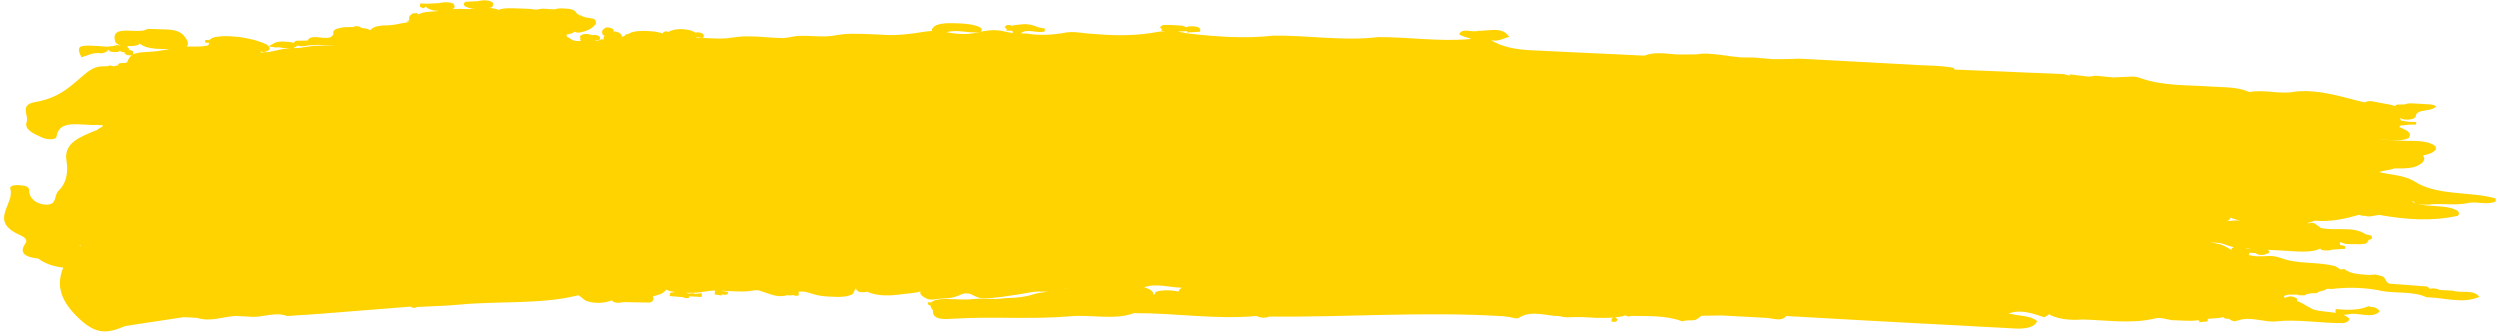 <svg xmlns="http://www.w3.org/2000/svg" fill="none" viewBox="0 0 535 71" height="71" width="535">
<path fill="#FFD300" d="M520.068 43.741C522.658 43.505 525.372 43.988 527.926 43.499C529.869 42.966 532.21 43.995 534.073 43.114C534.059 42.892 534.052 42.671 534.051 42.45C528.348 40.887 521.38 41.972 516.495 38.702C514.403 37.483 511.618 37.432 509.157 36.821C510.116 36.441 511.436 36.435 512.383 36.041C512.616 36.047 512.85 36.047 513.077 36.046C513.543 36.051 514.01 36.051 514.465 36.031C515.179 35.994 515.882 35.926 516.548 35.763C517.221 35.564 517.788 35.28 518.254 34.924C518.526 34.661 518.712 34.376 518.796 34.061C518.804 33.785 518.713 33.523 518.542 33.268C519.088 33.155 519.617 33.016 520.111 32.827C520.663 32.597 521.066 32.292 521.319 31.906C521.274 31.701 521.23 31.49 521.185 31.285C520.735 30.956 520.202 30.689 519.573 30.503C517.32 29.921 514.986 30.287 512.703 30.041C511.482 29.917 510.23 30.024 509.034 29.754C510.593 30 512.165 29.988 513.731 29.995C514.366 29.929 514.945 29.775 515.454 29.543C516.361 28.251 514.716 27.78 513.438 27.193C513.56 27.088 513.67 26.977 513.775 26.86C513.782 26.836 513.783 26.811 513.79 26.793C513.962 26.802 514.132 26.823 514.304 26.838C514.724 26.773 515.145 26.715 515.571 26.663C516.056 26.664 516.541 26.67 517.026 26.67C517.035 26.48 517.051 26.297 517.091 26.109C516.607 26.096 516.116 26.083 515.632 26.077C515.028 25.991 514.432 25.899 513.828 25.813C513.758 25.619 513.657 25.43 513.513 25.25C514.376 25.663 515.337 25.712 516.382 25.446C516.574 25.309 516.771 25.171 516.962 25.028C516.913 23.232 520.186 23.94 521.165 22.922L521.394 22.768C521.001 22.521 520.53 22.38 519.986 22.334C519.197 22.281 518.401 22.24 517.611 22.2C517.084 22.173 516.558 22.146 516.031 22.119C515.492 22.098 515.002 22.183 514.558 22.351C514.079 22.357 513.6 22.363 513.114 22.369C512.955 22.36 512.792 22.432 512.618 22.583C512.58 22.617 512.559 22.659 512.551 22.696C512.539 22.695 512.533 22.689 512.527 22.682C511.712 22.42 510.861 22.253 509.984 22.122C509.163 21.97 508.356 21.787 507.528 21.653C506.953 21.599 506.458 21.69 506.034 21.92C501.23 20.79 496.614 19.11 491.279 19.586C488.045 20.292 484.595 19.084 481.347 19.692C478.791 18.535 475.853 18.716 473.027 18.516C467.999 18.167 462.835 18.418 458.109 16.727C457.243 16.369 456.317 16.346 455.362 16.426C454.321 16.49 453.275 16.541 452.23 16.567C450.959 16.44 449.689 16.32 448.418 16.194C447.972 16.269 447.527 16.338 447.081 16.414C445.678 16.244 444.268 16.073 442.865 15.909L443.003 16.205C442.548 16.089 442.088 15.974 441.633 15.858C433.847 15.533 426.061 15.208 418.281 14.883C418.226 14.764 418.183 14.651 418.121 14.531C414.923 13.925 411.649 14.077 408.416 13.801C404.822 13.604 401.235 13.414 397.641 13.224C394.139 13.033 390.643 12.847 387.135 12.661C386.002 12.603 384.865 12.514 383.737 12.604C382.249 12.657 380.762 12.673 379.278 12.652C377.982 12.543 376.68 12.427 375.384 12.317L372.556 12.283C371.175 12.151 369.802 11.982 368.432 11.771C366.613 11.567 364.792 11.29 362.987 11.646C361.624 11.649 360.261 11.653 358.898 11.657C356.525 11.486 354.098 11.037 351.911 11.907C343.931 11.529 335.958 11.133 327.978 10.773C324.67 10.622 321.588 10.145 319.076 8.61C320.703 8.97 321.689 8.179 322.962 7.901C321.527 5.586 318.648 6.667 316.257 6.599C315.031 7.04 312.907 5.851 312.254 7.328C312.904 7.828 314.007 7.982 314.861 8.327C314.775 8.335 314.694 8.349 314.608 8.357C308.082 8.956 301.511 7.925 294.972 7.934C287.565 8.838 280.043 7.55 272.587 7.623C266.418 8.32 260.229 7.855 254.034 7.145C253.361 6.982 252.68 6.855 251.972 6.776C252.686 6.738 253.406 6.702 254.121 6.658L253.971 6.952C254.906 6.901 255.848 6.851 256.784 6.801C256.992 6.449 256.867 6.13 256.465 5.839C255.645 5.551 254.821 5.565 254.002 5.744C253.941 5.74 253.889 5.787 253.836 5.864C253.535 5.622 253.131 5.484 252.598 5.463C251.343 5.399 250.085 5.267 248.84 5.369C248.636 5.512 248.426 5.648 248.223 5.791C248.373 5.965 248.524 6.145 248.668 6.318L248.476 6.603C248.782 6.624 249.087 6.646 249.387 6.674C248.864 6.696 248.34 6.737 247.826 6.815C243.573 7.635 239.193 7.687 234.731 7.311C234.113 7.267 233.496 7.217 232.877 7.185C231.968 7.083 231.06 6.957 230.149 6.879C229.537 6.848 228.928 6.86 228.329 6.921C225.533 7.466 222.68 7.676 219.709 7.186C219.293 7.152 218.876 7.143 218.459 7.134C219.716 5.977 222.014 7.242 223.551 6.732C223.561 6.536 223.589 6.341 223.618 6.14C223.144 6.042 222.671 5.938 222.197 5.84C221.704 5.624 221.173 5.45 220.615 5.311C220.045 5.189 219.464 5.141 218.872 5.191C218.092 5.316 217.235 5.272 216.527 5.543C216.266 5.364 215.913 5.303 215.455 5.372C215.295 5.517 215.133 5.668 214.972 5.813C215.142 5.97 215.306 6.125 215.476 6.281L215.297 6.542C215.75 6.566 216.21 6.577 216.664 6.594C216.704 6.756 216.733 6.923 216.755 7.084C216.139 7.003 215.544 6.874 214.956 6.727C214.441 6.609 213.905 6.52 213.367 6.48C212.803 6.451 212.238 6.453 211.689 6.505C211.121 6.568 210.552 6.649 210.018 6.769C209.95 6.79 209.888 6.799 209.819 6.82C209.895 6.781 209.967 6.687 210.043 6.537C210.151 6.328 210.065 6.102 209.77 5.872C208.777 5.355 207.595 5.184 206.379 5.079C205.786 5.03 205.192 4.987 204.597 4.981C204.009 4.957 203.42 4.945 202.836 4.971C201.95 4.999 201.104 5.109 200.353 5.39C199.917 5.626 199.613 5.917 199.436 6.264C199.429 6.393 199.442 6.51 199.479 6.628C199.017 6.654 198.561 6.686 198.116 6.749C194.922 7.248 191.73 7.73 188.327 7.402C187.727 7.371 187.128 7.328 186.527 7.322C185.933 7.291 185.339 7.261 184.743 7.261C183.315 7.219 181.893 7.183 180.486 7.319C179.714 7.409 178.959 7.536 178.203 7.663C177.715 7.718 177.229 7.748 176.735 7.79C176.25 7.79 175.766 7.778 175.281 7.783C174.797 7.759 174.319 7.734 173.841 7.722C173.364 7.697 172.88 7.673 172.401 7.667C171.923 7.654 171.444 7.654 170.97 7.679C170.502 7.711 170.039 7.76 169.592 7.854C168.947 7.993 168.285 8.094 167.601 8.145C167.134 8.14 166.669 8.122 166.203 8.11C165.726 8.074 165.237 8.036 164.759 8.018C164 7.961 163.236 7.897 162.477 7.858C161.951 7.819 161.425 7.792 160.903 7.79C159.836 7.76 158.779 7.785 157.735 7.916C156.987 8.019 156.239 8.116 155.479 8.2C154.981 8.223 154.477 8.234 153.972 8.258C152.979 8.243 151.993 8.193 151.001 8.148C150.799 8.138 150.59 8.127 150.388 8.117C150.717 7.821 150.714 7.513 150.368 7.195C149.903 6.932 149.39 6.869 148.825 6.993C148.517 6.787 148.151 6.615 147.74 6.483C146.174 6.139 144.666 6.086 143.291 6.697C143.236 6.694 143.184 6.741 143.136 6.831C142.836 6.711 142.493 6.693 142.113 6.797C141.935 6.91 141.825 7.027 141.794 7.149C141.74 7.134 141.691 7.119 141.637 7.098C141.202 6.971 140.753 6.868 140.29 6.795C139.802 6.727 139.308 6.671 138.811 6.652C138.046 6.613 137.279 6.598 136.521 6.658C136.022 6.706 135.55 6.798 135.095 6.941C134.837 7.05 134.604 7.173 134.364 7.296C134.199 7.294 134.026 7.309 133.859 7.344L133.804 7.58C133.69 7.636 133.583 7.698 133.469 7.754C133.338 7.802 133.201 7.838 133.064 7.88C133.072 7.721 133.038 7.554 132.96 7.384C132.676 7.056 132.245 6.85 131.679 6.747C131.55 6.753 131.42 6.765 131.291 6.77C131.387 6.573 131.33 6.367 131.102 6.159C130.689 5.941 130.227 5.844 129.71 5.885C129.295 6.066 129.018 6.316 128.868 6.615C128.809 6.932 128.879 7.242 129.085 7.541C129.193 7.578 129.296 7.614 129.404 7.656C129.333 7.732 129.261 7.808 129.208 7.892C129.123 8.114 129.136 8.336 129.236 8.55C129.116 8.489 128.996 8.427 128.877 8.366C128.633 8.445 128.395 8.531 128.152 8.611C128.15 8.642 128.142 8.678 128.141 8.709C128.073 8.705 128.006 8.708 127.938 8.711C127.767 8.702 127.595 8.693 127.424 8.684C127.431 8.654 127.433 8.617 127.441 8.587C127.68 8.599 127.913 8.599 128.152 8.605C128.51 8.335 128.549 8.042 128.203 7.736C127.761 7.492 127.268 7.412 126.717 7.5C126.717 7.5 126.739 7.544 126.767 7.601C126.69 7.548 126.613 7.495 126.529 7.447C125.61 7.185 124.782 7.168 124.141 7.693C124.125 7.883 124.146 8.074 124.21 8.268C124.125 8.478 124.191 8.635 124.313 8.764C124.233 8.773 124.153 8.775 124.073 8.789C123.648 8.804 123.239 8.765 122.832 8.688C122.236 8.455 121.799 8.108 121.299 7.812C121.293 7.811 121.281 7.805 121.275 7.798C121.281 7.682 121.274 7.571 121.262 7.454C121.238 7.44 121.214 7.421 121.191 7.407C121.531 7.345 121.866 7.282 122.196 7.201C122.502 7.088 122.761 6.947 122.985 6.781C123.216 6.934 123.532 6.999 123.932 6.983C124.725 6.833 125.472 6.638 126.097 6.302C126.698 5.964 127.202 5.578 127.497 5.096C127.582 4.757 127.494 4.433 127.234 4.119C126.364 3.73 125.114 3.912 124.397 3.304L124.041 3.298C123.885 3.106 123.705 3.017 123.509 3.013C123.429 2.776 123.263 2.552 122.966 2.353L122.991 2.336C122.293 1.827 121.339 1.865 120.434 1.806C119.81 1.762 119.224 1.824 118.692 2.011C117.811 1.96 116.929 1.909 116.048 1.857C115.639 1.929 115.224 1.993 114.81 2.046C114.774 2.044 114.736 2.054 114.705 2.059C114.596 2.041 114.486 2.023 114.37 2.011C113.827 1.952 113.289 1.9 112.744 1.879C112.217 1.852 111.697 1.819 111.17 1.81C110.662 1.784 110.153 1.764 109.649 1.769C109.153 1.756 108.655 1.761 108.163 1.791C107.675 1.834 107.217 1.921 106.798 2.065C106.779 2.083 106.765 2.106 106.746 2.124C106.096 1.876 105.397 1.729 104.65 1.691C104.848 1.664 105.04 1.631 105.226 1.586C105.525 1.275 105.61 0.936 105.475 0.567C105.254 0.445 105.034 0.317 104.813 0.195C104.526 0.156 104.24 0.117 103.953 0.078C103.365 0.047 102.809 0.111 102.281 0.244C101.388 0.29 100.496 0.336 99.609 0.389C99.171 0.661 99.143 0.979 99.463 1.321C99.918 1.559 100.424 1.745 100.995 1.854C101.227 1.884 101.453 1.902 101.68 1.907C100.972 1.939 100.266 1.945 99.561 1.934C99.028 1.913 98.5 1.898 97.972 1.914C97.585 1.919 97.197 1.929 96.815 1.959C96.947 1.904 97.073 1.843 97.194 1.764C97.339 1.439 97.294 1.112 97.059 0.793C96.811 0.712 96.57 0.633 96.323 0.552C96.054 0.526 95.778 0.506 95.51 0.48C94.958 0.47 94.439 0.536 93.946 0.676C93.067 0.717 92.18 0.758 91.3 0.799C90.847 0.775 90.4 0.752 89.954 0.723C89.917 0.961 89.886 1.199 89.862 1.443C90.095 1.553 90.335 1.664 90.569 1.774C90.771 1.662 90.974 1.543 91.176 1.431C91.214 1.519 91.278 1.602 91.372 1.686C91.765 1.921 92.216 2.098 92.72 2.216C93.103 2.285 93.494 2.317 93.88 2.337C93.725 2.359 93.577 2.383 93.422 2.399C92.671 2.453 91.92 2.488 91.178 2.579C90.696 2.652 90.242 2.764 89.822 2.933C89.721 2.989 89.626 3.046 89.537 3.103C89.45 3 89.357 2.903 89.27 2.8C88.974 2.822 88.673 2.837 88.377 2.859C87.922 3.106 87.637 3.411 87.519 3.785C87.517 3.951 87.551 4.118 87.611 4.281C87.39 4.393 87.175 4.504 86.955 4.616C87.207 4.616 87.465 4.611 87.716 4.612C87.367 4.729 86.994 4.814 86.616 4.887C86.183 4.932 85.763 5.003 85.358 5.105C84.725 5.251 84.069 5.346 83.397 5.404C82.924 5.416 82.45 5.429 81.982 5.46C81.489 5.49 81.007 5.558 80.547 5.663C80.104 5.806 79.72 6.001 79.418 6.256C79.366 6.321 79.325 6.392 79.285 6.464C79.033 6.341 78.762 6.235 78.466 6.146C78.077 6.064 77.688 6.002 77.291 5.95C77.245 5.899 77.186 5.847 77.115 5.8C76.642 5.561 76.152 5.542 75.652 5.719L75.8 5.813C75.464 5.783 75.126 5.784 74.788 5.798C74.291 5.797 73.793 5.814 73.311 5.869C72.17 6.087 71.048 6.312 71.353 7.304C70.572 9.247 66.686 6.85 65.819 8.678C64.977 8.697 64.129 8.708 63.287 8.727C63.126 8.884 62.958 9.047 62.796 9.205C62.796 9.205 62.796 9.205 62.802 9.205C62.544 9.088 62.254 9.005 61.924 8.964C61.423 8.926 60.921 8.9 60.418 8.881C59.915 8.885 59.432 8.953 58.978 9.071C58.486 9.34 57.993 9.61 57.5 9.885C57.372 9.744 57.219 9.619 57.029 9.499C55.248 8.671 53.234 8.199 51.112 7.907C49.928 7.778 48.752 7.718 47.559 7.755C46.993 7.788 46.449 7.852 45.916 7.96C45.43 8.094 45.07 8.303 44.815 8.591C44.522 8.576 44.221 8.56 43.928 8.545C43.918 8.735 43.908 8.925 43.898 9.115C44.186 9.13 44.474 9.144 44.762 9.159C44.763 9.38 44.709 9.592 44.363 9.747C43.735 9.911 43.033 9.942 42.345 9.962C41.823 9.954 41.278 9.945 40.761 9.961C40.442 9.957 40.134 9.972 39.827 9.987C39.921 9.937 40.016 9.886 40.099 9.829C40.346 9.307 40.17 8.801 39.846 8.293C39.635 7.976 39.405 7.663 39.107 7.371C38.784 7.097 38.403 6.863 37.939 6.679C37.469 6.52 36.983 6.415 36.464 6.358C36.207 6.345 35.956 6.332 35.705 6.307C34.327 6.261 32.947 6.221 31.568 6.175C29.796 7.582 23.325 4.825 24.7 9.034C24.919 9.309 25.233 9.528 25.667 9.679C25.692 9.68 25.716 9.682 25.74 9.695C25.739 9.72 25.726 9.737 25.718 9.762C25.21 9.613 24.736 9.638 24.295 9.861C23.859 9.869 23.439 9.915 23.029 10.005C16.629 9.474 16.215 9.643 17.413 12.265C18.763 11.91 19.864 11.144 21.588 11.41C22.143 11.359 22.599 11.21 22.962 10.953C23.073 10.836 23.128 10.722 23.158 10.601C23.268 10.729 23.384 10.864 23.494 10.992C24.045 11.149 24.607 11.197 25.182 11.122C25.426 11.036 25.628 10.924 25.794 10.797C25.793 10.815 25.792 10.834 25.791 10.852L25.671 10.932C26.029 11.128 26.4 11.203 26.781 11.179C26.712 11.225 26.636 11.27 26.565 11.322C26.76 11.473 26.949 11.63 27.137 11.78C27.492 11.811 27.846 11.841 28.201 11.878C28.041 11.986 27.895 12.096 27.771 12.224C27.574 12.491 27.425 12.759 27.33 13.055C27.293 13.17 27.244 13.284 27.19 13.392C27.086 13.386 26.982 13.381 26.884 13.37C26.857 13.412 26.825 13.453 26.798 13.488C26.468 13.459 26.137 13.454 25.815 13.512C25.674 13.505 25.517 13.564 25.357 13.697C25.229 13.801 25.235 13.924 25.375 14.072C25.271 14.049 25.162 14.025 25.059 13.995C24.804 14.068 24.548 14.147 24.293 14.22C24.281 14.219 24.268 14.218 24.262 14.218C24.25 14.211 24.251 14.199 24.239 14.192C23.791 13.954 23.385 13.964 23.006 14.178C22.632 14.171 22.257 14.177 21.887 14.201C20.388 14.222 19.533 14.854 18.649 15.459C15.55 17.953 13.179 20.858 7.641 21.815C3.962 22.449 6.262 24.648 5.709 26.1C5.091 27.738 7.308 28.674 9.151 29.493C9.961 29.854 11.98 30.006 12.078 29.281C12.586 25.365 17.355 26.93 20.766 26.736L21.31 26.782C21.31 26.782 21.851 26.767 21.901 26.763C22.054 27.005 21.922 27.182 21.567 27.28C21.266 27.412 21.012 27.577 20.829 27.783C16.968 29.335 13.563 30.61 14.236 34.493C14.53 36.191 14.498 38.958 12.551 40.786C11.48 41.788 12.31 43.813 9.941 43.79C7.745 43.77 6.225 42.39 6.25 40.82C6.264 39.832 5.245 39.706 4.04 39.62C2.988 39.547 2.006 39.78 2.207 40.416C3.218 43.697 -2.59 47.305 4.291 50.31C5.198 50.706 6.014 51.313 5.432 52.118C4.124 53.934 5.041 55.004 8.184 55.329C9.597 56.389 11.381 57.033 13.536 57.261C11.909 61.217 13.044 64.597 17.095 68.335C20.547 71.52 22.896 71.456 26.801 69.765C30.983 69.132 35.16 68.499 39.342 67.866L40.744 67.937C41.203 67.967 41.662 67.997 42.121 68.02C45.119 68.947 47.666 67.752 50.436 67.611C51.354 67.658 52.273 67.705 53.191 67.752C56.009 68.118 58.591 66.605 61.492 67.625C63.802 67.467 66.118 67.309 68.428 67.157C74.907 66.642 81.379 66.132 87.857 65.617C88.308 65.935 88.778 65.971 89.265 65.695C92.337 65.527 95.447 65.459 98.482 65.173C106.872 64.381 115.726 65.184 123.766 63.189C124.533 63.56 124.82 64.195 125.726 64.487C127.59 65 129.328 64.88 130.961 64.27C131.341 64.891 132.343 64.863 133.52 64.653C135.366 64.686 137.212 64.719 139.058 64.752L139.573 64.527L139.813 64.165C139.893 63.911 139.839 63.663 139.661 63.42C140.312 63.288 140.929 63.105 141.494 62.863C141.979 62.624 142.344 62.324 142.583 61.974C142.828 62.103 143.087 62.208 143.383 62.297C143.741 62.377 144.1 62.438 144.466 62.488C144.126 62.538 143.786 62.582 143.446 62.632C143.378 62.874 143.323 63.111 143.286 63.354C144.221 63.433 145.15 63.511 146.086 63.59C146.528 63.833 147.004 63.876 147.504 63.712L147.378 63.41C147.843 63.434 148.309 63.458 148.774 63.476C149.234 63.499 149.693 63.523 150.146 63.546C150.178 63.278 150.198 63.008 150.193 62.744C149.73 62.794 149.261 62.844 148.798 62.894C148.37 62.73 147.942 62.715 147.5 62.833C147.251 62.771 146.996 62.715 146.748 62.654C147.789 62.688 148.815 62.673 149.829 62.541C150.565 62.432 151.29 62.309 152.031 62.218C152.37 62.199 152.708 62.191 153.045 62.19C153.001 62.458 152.962 62.733 152.918 63C153.436 63.082 153.954 63.158 154.471 63.239L154.331 62.987L155.001 63.083C155.001 63.083 155.667 63.018 155.673 63.019C155.713 62.843 155.765 62.667 155.817 62.492C155.343 62.406 154.868 62.321 154.393 62.241C154.393 62.241 154.406 62.235 154.419 62.218C154.86 62.24 155.301 62.269 155.742 62.285C156.244 62.311 156.74 62.337 157.243 62.344C157.99 62.376 158.732 62.396 159.476 62.366C159.969 62.342 160.444 62.299 160.921 62.213C161.368 62.107 161.83 62.075 162.319 62.125C162.747 62.264 163.169 62.414 163.605 62.547C164.214 62.756 164.817 62.971 165.44 63.145C165.876 63.265 166.333 63.344 166.797 63.38C167.27 63.386 167.726 63.341 168.167 63.253C168.31 63.218 168.447 63.169 168.584 63.127C168.608 63.153 168.631 63.173 168.654 63.199C169.063 63.25 169.427 63.22 169.752 63.107C170.083 63.352 170.5 63.373 171.013 63.172L170.908 63.062C170.913 62.854 170.911 62.645 170.916 62.436C170.984 62.422 171.046 62.412 171.114 62.398C171.115 62.379 171.753 62.393 171.753 62.393C171.753 62.393 172.388 62.463 172.388 62.45C173.05 62.607 173.664 62.841 174.311 63.022C174.784 63.144 175.276 63.249 175.776 63.318C176.3 63.388 176.837 63.446 177.37 63.467C178.503 63.537 179.63 63.577 180.747 63.462C181.31 63.38 181.827 63.241 182.291 63.038C182.881 62.669 182.732 62.096 183.201 61.697C183.221 62.035 183.415 62.309 183.941 62.471C184.544 62.57 185.102 62.574 185.564 62.425C187.083 63.099 188.768 63.271 190.534 63.208C191.562 63.144 192.562 63.029 193.564 62.891C194.236 62.833 194.902 62.769 195.558 62.667C196.059 62.601 196.543 62.497 196.998 62.36C196.915 62.559 196.922 62.768 197.04 62.989C197.414 63.474 198.004 63.83 198.777 64.066C199.32 64.131 199.849 64.121 200.358 64.012C201.355 63.842 202.42 63.903 203.429 63.746C203.906 63.66 204.36 63.548 204.791 63.392C205.186 63.24 205.562 63.088 205.939 62.917C206.551 62.715 207.158 62.733 207.761 62.949C208.323 63.241 208.903 63.541 209.587 63.736C209.843 63.761 210.112 63.793 210.368 63.819C210.631 63.832 210.907 63.84 211.171 63.848C211.276 63.841 211.38 63.834 211.479 63.827C211.687 63.849 211.896 63.836 212.108 63.779C212.891 63.709 213.67 63.595 214.453 63.525C215.795 63.342 217.131 63.14 218.462 62.926C219.224 62.799 219.968 62.653 220.73 62.52C221.225 62.447 221.73 62.405 222.241 62.389C222.75 62.402 223.258 62.416 223.761 62.423C223.927 62.432 224.093 62.422 224.259 62.418C223.715 62.483 223.166 62.547 222.639 62.642C222.094 62.737 221.554 62.851 221.049 63.003C219.462 63.536 217.703 63.728 215.866 63.763C215.293 63.789 214.733 63.828 214.17 63.897C213.75 63.949 213.331 63.983 212.907 63.998C212.883 63.991 212.859 63.977 212.828 63.969C212.444 63.931 212.069 63.937 211.703 63.998C211.489 63.987 211.275 63.976 211.054 63.965C210.535 63.919 210.014 63.899 209.492 63.915C208.728 63.968 207.963 64.033 207.199 64.08C206.683 64.084 206.168 64.076 205.658 64.081C205.138 64.054 204.617 64.028 204.096 64.025C203.569 63.999 203.036 63.977 202.508 63.981C201.968 63.978 201.432 64.006 200.908 64.065C200.381 64.148 199.907 64.296 199.497 64.508C199.42 64.578 199.355 64.654 199.302 64.732C199.057 64.719 198.806 64.706 198.561 64.688C198.554 64.835 198.558 64.988 198.569 65.136C198.736 65.231 198.916 65.307 199.109 65.373C199.108 65.397 199.107 65.422 199.105 65.452C199.211 65.789 199.391 66.105 199.645 66.413C199.46 68.479 202.009 68.333 203.838 68.212C212.252 67.673 220.901 68.404 229.134 67.678C233.667 67.278 238.506 68.557 242.68 67.009C251.4 66.964 260.159 68.432 268.857 67.619C269.763 68.022 270.684 68.13 271.619 67.748C288.229 67.905 304.704 66.637 321.393 67.652C321.625 67.67 321.857 67.694 322.09 67.712C322.792 67.779 323.466 67.924 324.127 68.093C324.632 68.18 325.023 68.096 325.312 67.84C327.941 66.379 330.959 67.626 333.8 67.655C334.29 67.803 334.807 67.891 335.34 67.906C336.41 67.881 337.475 67.819 338.541 67.855C339.092 67.883 339.655 67.924 340.207 67.94C341.087 68.004 341.981 68.055 342.867 68.021C343.683 68.026 344.494 68.019 345.289 67.955C345.158 68.003 345.03 68.089 344.895 68.223C344.86 68.418 344.85 68.62 344.852 68.817C345.775 69.005 346.132 68.747 346.135 68.213L346.082 68.296C345.927 68.086 345.761 67.973 345.591 67.933C345.937 67.896 346.283 67.852 346.624 67.784C347.087 67.734 347.497 67.632 347.849 67.472C348.13 67.738 348.539 67.796 349.089 67.603C352.781 67.675 356.537 67.45 359.987 68.769C360.412 68.631 360.869 68.563 361.355 68.551C361.839 68.569 362.319 68.545 362.783 68.476C363.402 68.25 363.629 67.777 364.278 67.571C365.648 67.549 367.019 67.527 368.389 67.505C371.603 67.676 374.817 67.853 378.037 68.024C379.524 68.13 381.223 68.881 382.269 67.626C388.219 67.962 394.175 68.298 400.125 68.633C409.315 69.122 418.498 69.617 427.688 70.106C429.071 70.177 430.455 70.254 431.832 70.331C433.749 70.3 435.402 70.029 435.942 68.712C434.518 67.522 432.253 67.633 430.348 67.185C430.171 67.158 430.001 67.131 429.824 67.103C432.441 66.114 434.964 67.078 437.494 67.901C437.881 67.657 438.268 67.419 438.655 67.175C438.676 67.249 438.69 67.318 438.711 67.393C440.862 68.436 443.275 68.541 445.77 68.374C450.809 68.516 455.919 69.312 460.824 68.237C462.506 67.635 464.062 68.667 465.707 68.542C466.27 68.571 466.828 68.6 467.391 68.628C467.948 68.657 468.506 68.661 469.059 68.652C469.49 68.632 469.916 68.586 470.33 68.527C470.432 68.575 470.553 68.624 470.728 68.677L470.566 68.969C471.041 68.92 471.516 68.87 471.992 68.815L471.895 68.896C472.473 68.766 472.638 68.547 472.395 68.246C472.593 68.226 472.797 68.199 472.994 68.179C473.782 68.139 474.564 68.099 475.325 67.979C475.505 67.939 475.674 67.886 475.836 67.827C475.824 67.943 475.935 68.065 476.186 68.189C476.474 68.203 476.756 68.218 477.044 68.226C477.301 68.479 477.66 68.663 478.146 68.762C478.419 68.702 478.692 68.636 478.966 68.577C481.642 67.615 484.37 69.019 487.059 68.776C491.868 68.255 496.712 69.215 501.541 69.137C502.279 68.997 502.687 68.687 502.767 68.206C502.393 67.849 501.964 67.587 501.489 67.391C501.816 67.365 502.168 67.322 502.508 67.278C504.637 66.699 507.474 68.355 509.255 66.671C509.073 66.269 508.684 65.961 508.099 65.747C507.663 65.743 507.25 65.672 506.864 65.53C504.743 66.434 502.32 66.384 499.847 66.14C499.761 66.498 499.772 66.757 499.866 66.952C498.223 66.671 496.392 66.7 494.897 66.163C494 65.712 493.215 65.199 492.343 64.725C492.092 64.601 491.833 64.502 491.562 64.408C491.57 64.243 491.585 64.078 491.599 63.919C491.225 63.66 490.767 63.496 490.231 63.419C489.751 63.45 489.346 63.558 489.005 63.749C488.82 63.642 488.759 63.51 488.798 63.346C489.02 63.204 489.319 63.121 489.629 63.075C490.238 63.033 490.876 63.053 491.502 63.048C491.594 63.053 491.687 63.045 491.778 63.05C491.795 63.094 491.805 63.138 491.821 63.175C492.251 63.179 492.68 63.188 493.115 63.205C493.244 63.211 493.376 63.138 493.526 62.98C493.532 62.974 493.527 62.962 493.539 62.956C493.798 62.926 494.052 62.884 494.3 62.836C494.468 62.801 494.636 62.761 494.809 62.727C494.815 62.739 494.821 62.746 494.826 62.758C495.152 62.75 495.472 62.742 495.797 62.734C495.938 62.631 496.078 62.528 496.218 62.424C496.237 62.425 496.256 62.414 496.274 62.409C496.709 62.32 497.119 62.212 497.519 62.073L497.994 61.791L498.662 61.825C499.108 61.86 499.533 61.827 499.943 61.737C503.249 61.434 506.526 61.577 509.775 62.278C512.921 62.825 516.368 62.284 519.296 63.612C523.069 63.658 526.985 65.105 530.584 63.528C529.338 61.843 526.679 62.818 524.875 62.198C523.969 62.151 523.062 62.105 522.156 62.058C521.437 61.721 520.717 61.629 520.003 61.794C519.84 61.614 519.634 61.444 519.371 61.302C516.704 61.104 514.032 60.899 511.366 60.701C510.352 60.349 510.69 59.512 509.795 59.117C509.341 59.001 508.887 58.88 508.432 58.764C508.119 58.773 507.811 58.782 507.498 58.79C507.417 58.817 507.342 58.837 507.267 58.864C505.275 58.676 503.146 58.77 501.655 57.551C501.402 57.594 501.148 57.63 500.894 57.672C500.526 57.438 500.163 57.205 499.788 56.983C496.09 55.94 491.856 56.614 488.255 55.25C487.73 55.076 487.191 54.932 486.619 54.829C485.807 54.744 485.019 54.784 484.23 54.848C483.738 54.865 483.254 54.853 482.763 54.846C482.238 54.782 481.728 54.677 481.217 54.583C481.347 54.436 481.393 54.267 481.36 54.081C481.788 54.102 482.223 54.131 482.651 54.159C482.981 54.422 483.41 54.554 483.932 54.562C484.447 54.564 484.877 54.451 485.22 54.229L485.285 54.263C485.402 54.269 485.517 54.177 485.619 53.986C485.72 53.807 485.582 53.634 485.228 53.456C485.724 53.481 486.22 53.513 486.716 53.532C487.298 53.568 487.885 53.611 488.467 53.622C489.361 53.68 490.254 53.75 491.148 53.79C491.76 53.821 492.372 53.853 492.981 53.841C494.265 53.827 495.497 53.73 496.495 53.198C496.507 53.187 496.52 53.175 496.54 53.157C496.59 53.258 496.646 53.359 496.696 53.46C496.964 53.505 497.238 53.543 497.506 53.588C498.068 53.641 498.586 53.588 499.08 53.429C500.028 53.361 500.977 53.293 501.926 53.231C501.88 53.05 501.84 52.87 501.825 52.685C501.487 52.57 501.142 52.478 500.777 52.411C500.708 52.204 500.712 52.002 500.777 51.809C501.109 51.918 501.442 52.021 501.767 52.142C502.666 52.323 503.574 52.21 504.474 52.262C505.08 52.293 505.672 52.256 506.242 52.144C506.592 51.904 506.821 51.627 506.923 51.313C507.163 51.295 507.383 51.208 507.581 51.046C507.561 50.843 507.547 50.645 507.539 50.442C507.128 50.317 506.703 50.215 506.265 50.138C503.474 48.288 499.808 49.506 496.696 48.788C496.657 48.835 496.618 48.876 496.578 48.923C496.578 48.923 496.572 48.923 496.566 48.922L496.696 48.794C496.246 48.47 495.796 48.14 495.346 47.816C494.81 47.611 494.324 47.629 493.883 47.858L493.926 47.737C493.896 47.724 493.859 47.715 493.829 47.702C493.866 47.697 493.91 47.694 493.947 47.683C494.445 47.549 494.919 47.401 495.376 47.228C498.848 47.523 501.892 46.819 504.871 45.959C505.29 46.17 505.753 46.237 506.248 46.164C506.246 46.189 506.245 46.207 506.244 46.232C506.796 46.364 507.325 46.342 507.83 46.196C508.281 46.127 508.733 46.064 509.185 45.995C514.842 47.01 520.463 47.408 525.996 46.175C526.309 45.823 526.29 45.472 525.94 45.11C523.453 43.7 520.161 44.433 517.434 43.618C517.434 43.618 517.434 43.618 517.428 43.618C517.477 43.621 517.526 43.635 517.587 43.626C518.436 43.836 519.314 43.844 520.189 43.766L520.068 43.741ZM16.967 52.61C17.031 52.552 17.084 52.487 17.142 52.429C17.208 52.457 17.28 52.491 17.352 52.52C17.227 52.556 17.097 52.586 16.967 52.61ZM33.545 10.961C32.972 11.011 32.399 11.049 31.826 11.1C31.272 11.12 30.736 11.154 30.193 11.213C29.668 11.272 29.172 11.375 28.698 11.523C28.61 11.561 28.533 11.613 28.452 11.651C28.47 11.419 28.494 11.187 28.512 10.948L28.418 10.987C28.129 10.757 27.832 10.674 27.523 10.732C27.581 10.661 27.641 10.585 27.7 10.514C27.536 10.346 27.379 10.178 27.222 10.011C27.279 9.964 27.331 9.918 27.37 9.865C27.72 9.876 28.064 9.876 28.409 9.85C28.878 9.807 29.312 9.706 29.707 9.555C29.749 9.446 29.792 9.332 29.834 9.223C29.845 9.248 29.856 9.274 29.867 9.299C30.268 9.626 30.746 9.89 31.325 10.079C31.919 10.233 32.527 10.356 33.156 10.419C34.231 10.517 35.287 10.528 36.333 10.477C35.421 10.658 34.503 10.844 33.552 10.949L33.545 10.961ZM61.582 10.371C61.12 10.408 60.675 10.459 60.235 10.547C59.608 10.687 58.987 10.821 58.359 10.961C57.962 11.057 57.553 11.128 57.115 11.167C56.681 11.12 56.299 11.162 55.929 11.309C55.911 11.308 55.732 10.967 55.732 10.967C55.732 10.967 56.232 11.153 56.171 11.143C56.928 11.108 57.533 10.912 57.75 10.395C57.697 10.227 57.601 10.069 57.48 9.921C57.997 10.003 58.515 10.079 59.027 10.16L59.704 10.115L60.373 10.247C60.82 10.27 61.273 10.293 61.72 10.316C61.898 10.319 62.076 10.322 62.26 10.326C62.032 10.332 61.81 10.346 61.582 10.365L61.582 10.371ZM70.782 9.829C70.304 9.804 69.826 9.78 69.347 9.78C68.367 9.748 67.39 9.766 66.438 9.895C65.745 9.995 65.064 10.113 64.371 10.213C63.94 10.246 63.509 10.273 63.077 10.306L62.935 10.09C63.118 10.099 63.3 10.041 63.484 9.916C63.554 9.864 63.569 9.809 63.554 9.747C63.754 9.788 63.949 9.823 64.15 9.864C64.785 9.927 65.389 9.884 65.956 9.723C66.664 9.679 67.366 9.636 68.074 9.586C68.483 9.631 68.886 9.677 69.303 9.698C69.823 9.731 70.337 9.763 70.857 9.79C71.096 9.802 71.329 9.814 71.567 9.838C71.309 9.844 71.051 9.843 70.793 9.842L70.782 9.829ZM149.512 8.084C149.335 8.075 149.157 8.066 148.979 8.057C149.043 8.011 149.101 7.965 149.153 7.912C149.53 7.975 149.913 8.043 150.291 8.106C150.033 8.093 149.776 8.079 149.512 8.084ZM202.614 6.9C204.787 6.188 207.404 7.237 209.664 6.849C207.362 7.444 205.002 7.384 202.614 6.9ZM227.77 61.837C227.965 61.742 228.163 61.716 228.363 61.757C228.165 61.783 227.967 61.81 227.77 61.837ZM252.198 62.413C252.12 62.384 252.035 62.361 251.957 62.333C250.35 62.06 248.781 62.011 247.278 62.468C247.227 62.741 247.112 62.956 246.955 63.133C246.927 63.088 246.91 63.051 246.882 63C246.733 62.194 245.92 61.772 244.86 61.496C247.408 60.528 250.236 61.526 252.929 61.572C252.543 61.798 252.271 62.066 252.198 62.407L252.198 62.413ZM288.375 11.243C288.375 11.243 288.352 11.218 288.34 11.205C288.365 11.206 288.396 11.201 288.427 11.197C288.407 11.214 288.394 11.226 288.375 11.243ZM477.567 53.223C477.55 53.308 477.533 53.393 477.517 53.478C477.356 53.378 477.189 53.284 477.022 53.183C476.445 52.822 475.811 52.501 475.074 52.273C474.444 52.105 473.799 51.993 473.133 51.934C473.188 51.925 473.244 51.915 473.3 51.906C473.742 51.904 474.183 51.926 474.629 51.962C475.669 52.033 476.456 52.497 477.383 52.735C477.583 52.782 477.784 52.823 477.984 52.87C477.842 52.992 477.701 53.107 477.56 53.229L477.567 53.223ZM478.595 47.173C478.115 47.185 477.647 47.217 477.183 47.285C476.967 47.304 476.758 47.312 476.543 47.32C476.612 47.299 476.686 47.278 476.755 47.251C477.09 47.059 477.268 46.835 477.318 46.58C477.792 46.776 478.306 46.931 478.84 47.063C479.015 47.109 479.185 47.148 479.361 47.194C479.11 47.181 478.853 47.168 478.601 47.173L478.595 47.173ZM480.982 53.3C480.795 53.241 480.606 53.213 480.417 53.191C480.399 53.184 480.387 53.171 480.369 53.164C480.821 53.2 481.268 53.235 481.721 53.264L480.982 53.3ZM516.165 43.105C516.529 43.087 516.704 43.262 516.905 43.407C516.607 43.355 516.258 43.343 516.165 43.105Z"></path>
</svg>
